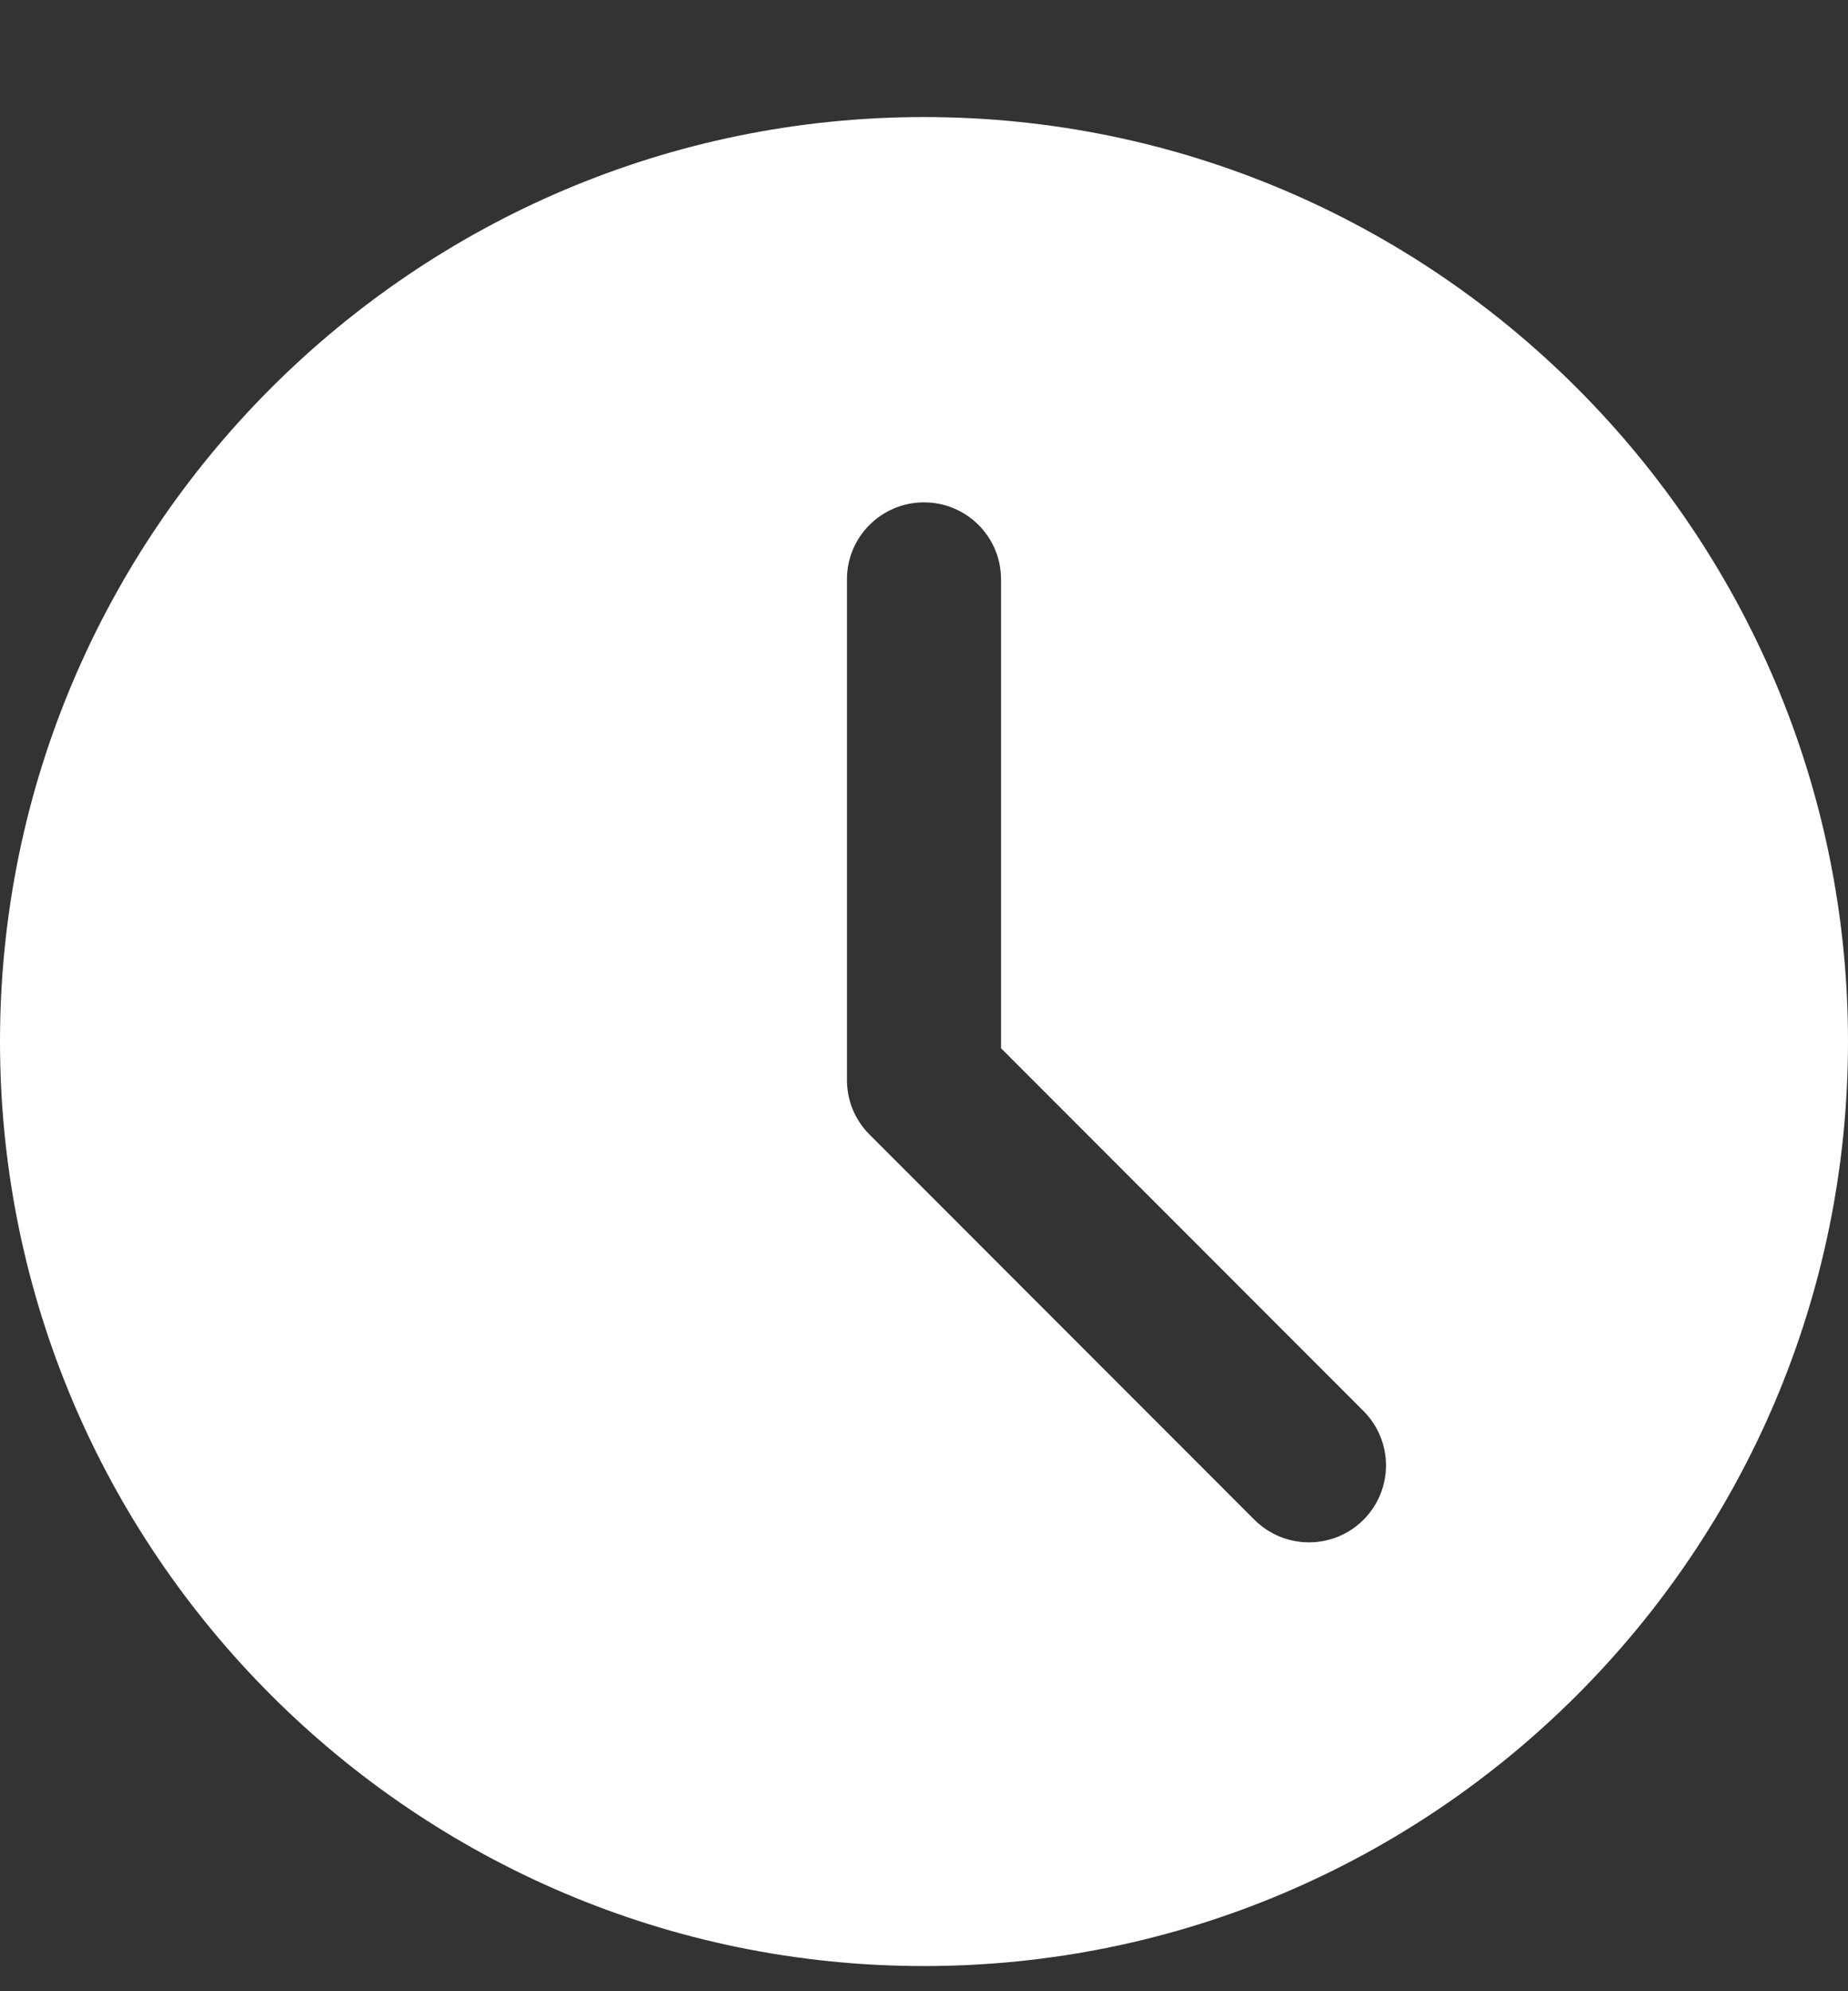 <?xml version="1.0" encoding="UTF-8"?> <svg xmlns="http://www.w3.org/2000/svg" width="13" height="14" viewBox="0 0 13 14" fill="none"><rect x="0" y="0" width="13" height="14" fill="#333333" stroke="none"/><path d="M6.5 0.823C2.916 0.823 0 3.739 0 7.323C0 10.908 2.916 13.823 6.5 13.823C10.084 13.823 13 10.908 13 7.323C13 3.739 10.084 0.823 6.5 0.823ZM9.591 10.686C9.486 10.791 9.347 10.844 9.208 10.844C9.07 10.844 8.931 10.791 8.825 10.686L6.117 7.977C6.015 7.876 5.958 7.738 5.958 7.594V4.073C5.958 3.774 6.201 3.532 6.5 3.532C6.799 3.532 7.042 3.774 7.042 4.073V7.37L9.591 9.92C9.803 10.132 9.803 10.474 9.591 10.686Z" fill="white"></path></svg> 